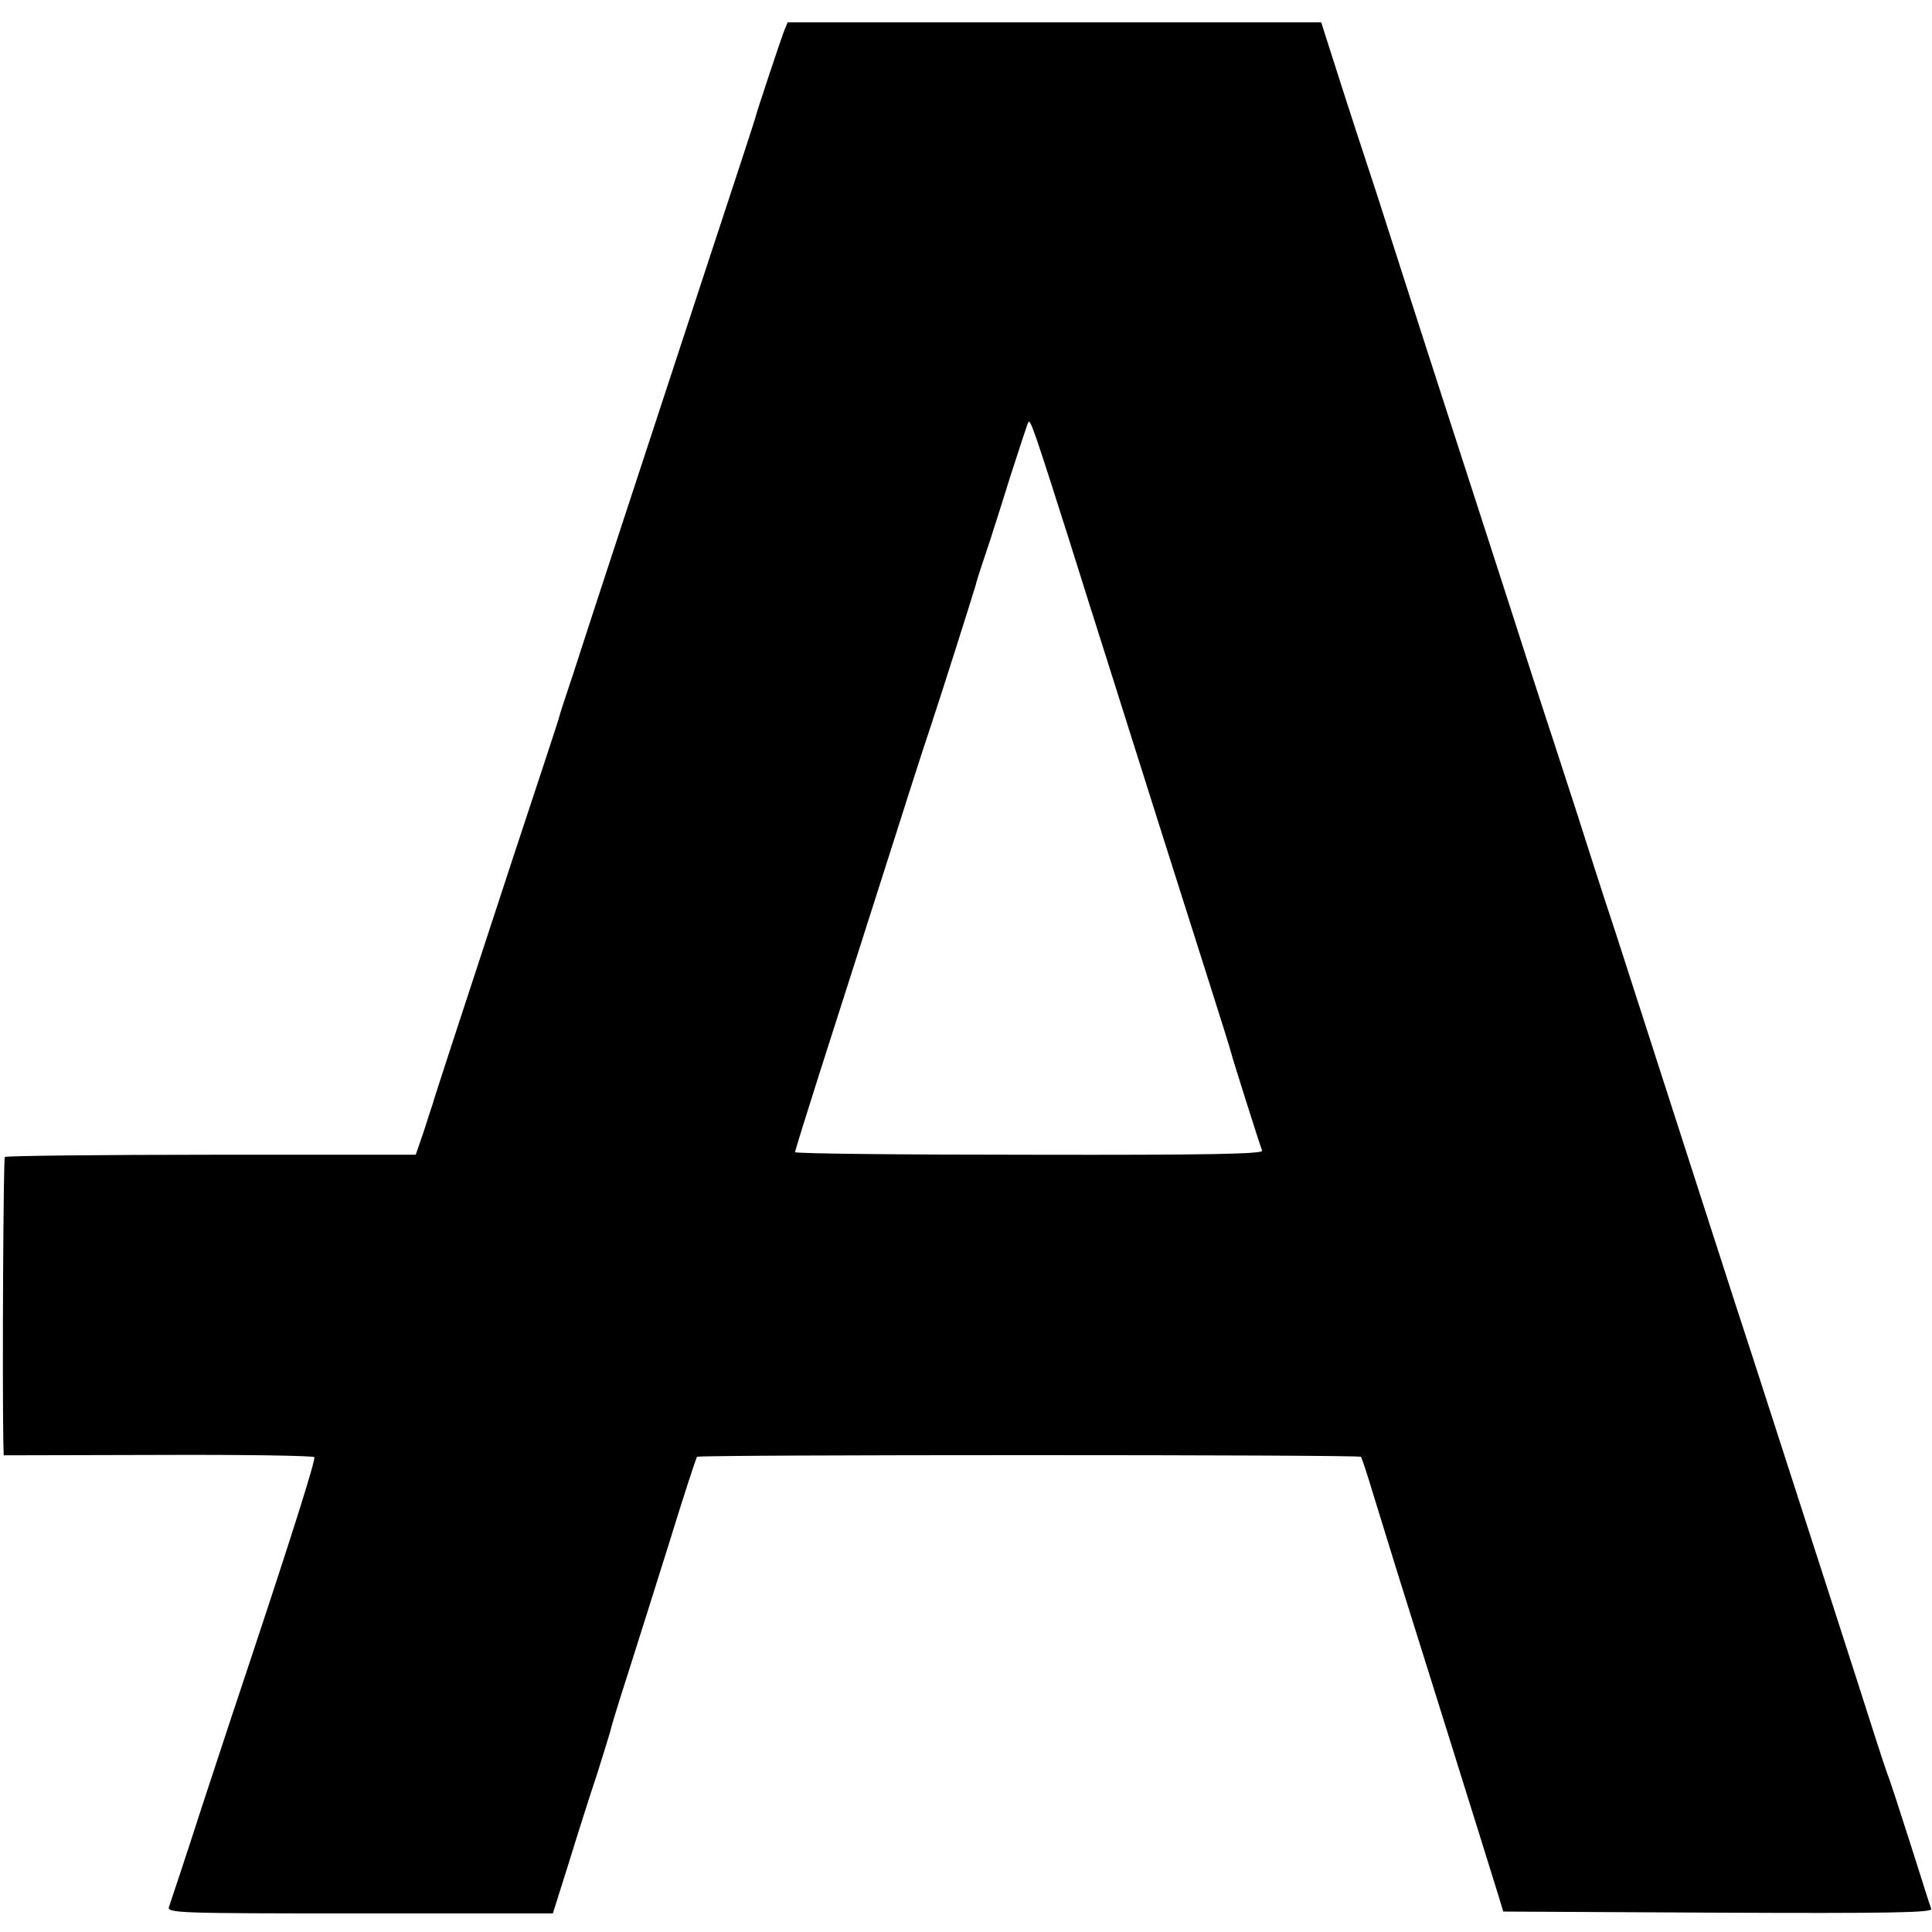 <?xml version="1.0" standalone="no"?>
<!DOCTYPE svg PUBLIC "-//W3C//DTD SVG 20010904//EN"
 "http://www.w3.org/TR/2001/REC-SVG-20010904/DTD/svg10.dtd">
<svg version="1.0" xmlns="http://www.w3.org/2000/svg"
 width="520pt" height="520pt" viewBox="0 0 520 520"
 preserveAspectRatio="xMidYMid meet">
<g transform="translate(0,520) scale(0.1,-0.1)"
fill="#000000" stroke="none">
<path d="M2109 5113 c-10 -27 -72 -213 -74 -223 0 -3 -58 -180 -129 -395 -267
-813 -326 -993 -362 -1105 -21 -63 -39 -117 -39 -120 0 -3 -58 -178 -128 -390
-157 -479 -207 -631 -212 -650 -3 -8 -14 -43 -25 -77 l-21 -61 -550 0 c-303 0
-553 -3 -556 -6 -4 -4 -7 -590 -4 -770 l1 -33 416 1 c229 1 418 -2 420 -6 4
-6 -57 -200 -171 -543 -24 -71 -82 -247 -129 -390 -46 -143 -88 -268 -91 -277
-7 -17 22 -18 513 -18 l520 0 42 133 c22 72 57 182 77 242 19 61 37 117 38
125 2 8 22 74 45 145 23 72 73 231 112 355 38 124 72 227 74 229 5 6 1783 6
1787 0 2 -2 16 -44 31 -94 50 -163 73 -237 151 -485 42 -135 88 -280 101 -323
13 -42 36 -114 50 -160 14 -45 31 -100 38 -122 l12 -40 578 -3 c461 -2 577 0
574 10 -3 7 -28 87 -57 178 -29 91 -56 174 -61 185 -4 11 -19 56 -33 100 -14
44 -71 222 -127 395 -56 173 -122 378 -147 455 -25 77 -53 165 -63 195 -10 30
-62 190 -115 355 -143 444 -181 561 -245 760 -33 99 -82 252 -110 340 -29 88
-62 192 -75 230 -13 39 -60 185 -105 325 -45 140 -95 293 -110 340 -15 47 -65
200 -110 340 -45 140 -106 329 -135 420 -30 91 -76 231 -102 313 l-47 147
-718 0 -718 0 -11 -27z m766 -1358 c31 -99 85 -270 120 -380 35 -110 92 -292
128 -405 36 -113 93 -293 127 -400 34 -107 63 -199 64 -205 2 -10 75 -241 83
-262 4 -9 -147 -12 -626 -11 -347 0 -631 3 -631 7 0 4 29 97 64 207 35 109 92
287 126 394 131 411 152 477 175 545 27 81 117 365 121 380 1 6 13 44 27 85
14 41 44 136 67 210 24 74 45 139 48 144 5 9 18 -29 107 -309z"/>
</g>
</svg>
